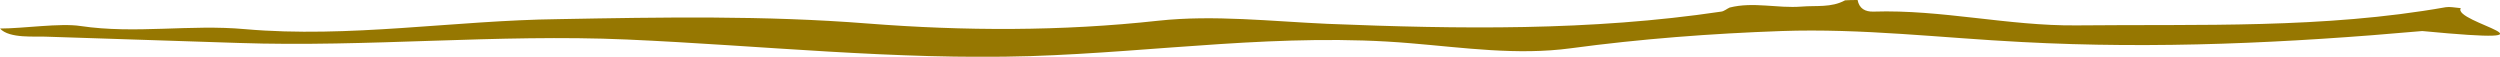 <svg xmlns="http://www.w3.org/2000/svg" viewBox="0 0 797.4 18.1" style="enable-background:new 0 0 797.4 18.1" xml:space="preserve"><path d="M592.5 0c.5 2.7 2.4 3.8 5.1 3.7 21.7-.7 43 4.6 64.7 4.4 39.4-.4 78.8 1.1 117.8-5.8 1.3-.2 2.7.1 4.8.3-3 4.5 37.1 12-12.3 7.3-42.8 3.8-84.8 5.8-127.8 3.5-25.5-1.3-50.9-4.4-76.6-3.5-22.5.8-44.9 2.5-67.2 5.5-17.1 2.3-34.1-.2-51-1.6-40.7-3.5-80.9 2.8-121.4 4.1-43 1.3-85.8-3.4-128.7-5.3-41.3-1.8-82.5 2.5-123.8 1.1-20.4-.7-40.9-1.3-61.3-2-3.4-.2-11.8.7-14.8-2.6 7.4 0 19.2-1.8 25.7-.8 17.5 2.6 34.9-.6 52.5 1 33.2 2.9 66.6-2.8 100-3.2 32.8-.6 65.7-1.2 98.6 1.4 30.8 2.4 61.7 2.5 92.7-.9 17.7-1.9 35.9.2 53.9 1 42 1.7 83.9 2.3 125.6-3.9.9-.1 1.8-.9 2.7-1.3 7.6-1.9 15.2.3 22.9-.3 4.7-.4 9.5.4 13.9-2 1.2-.1 2.6-.1 4-.1z" style="fill:#967701"/></svg>